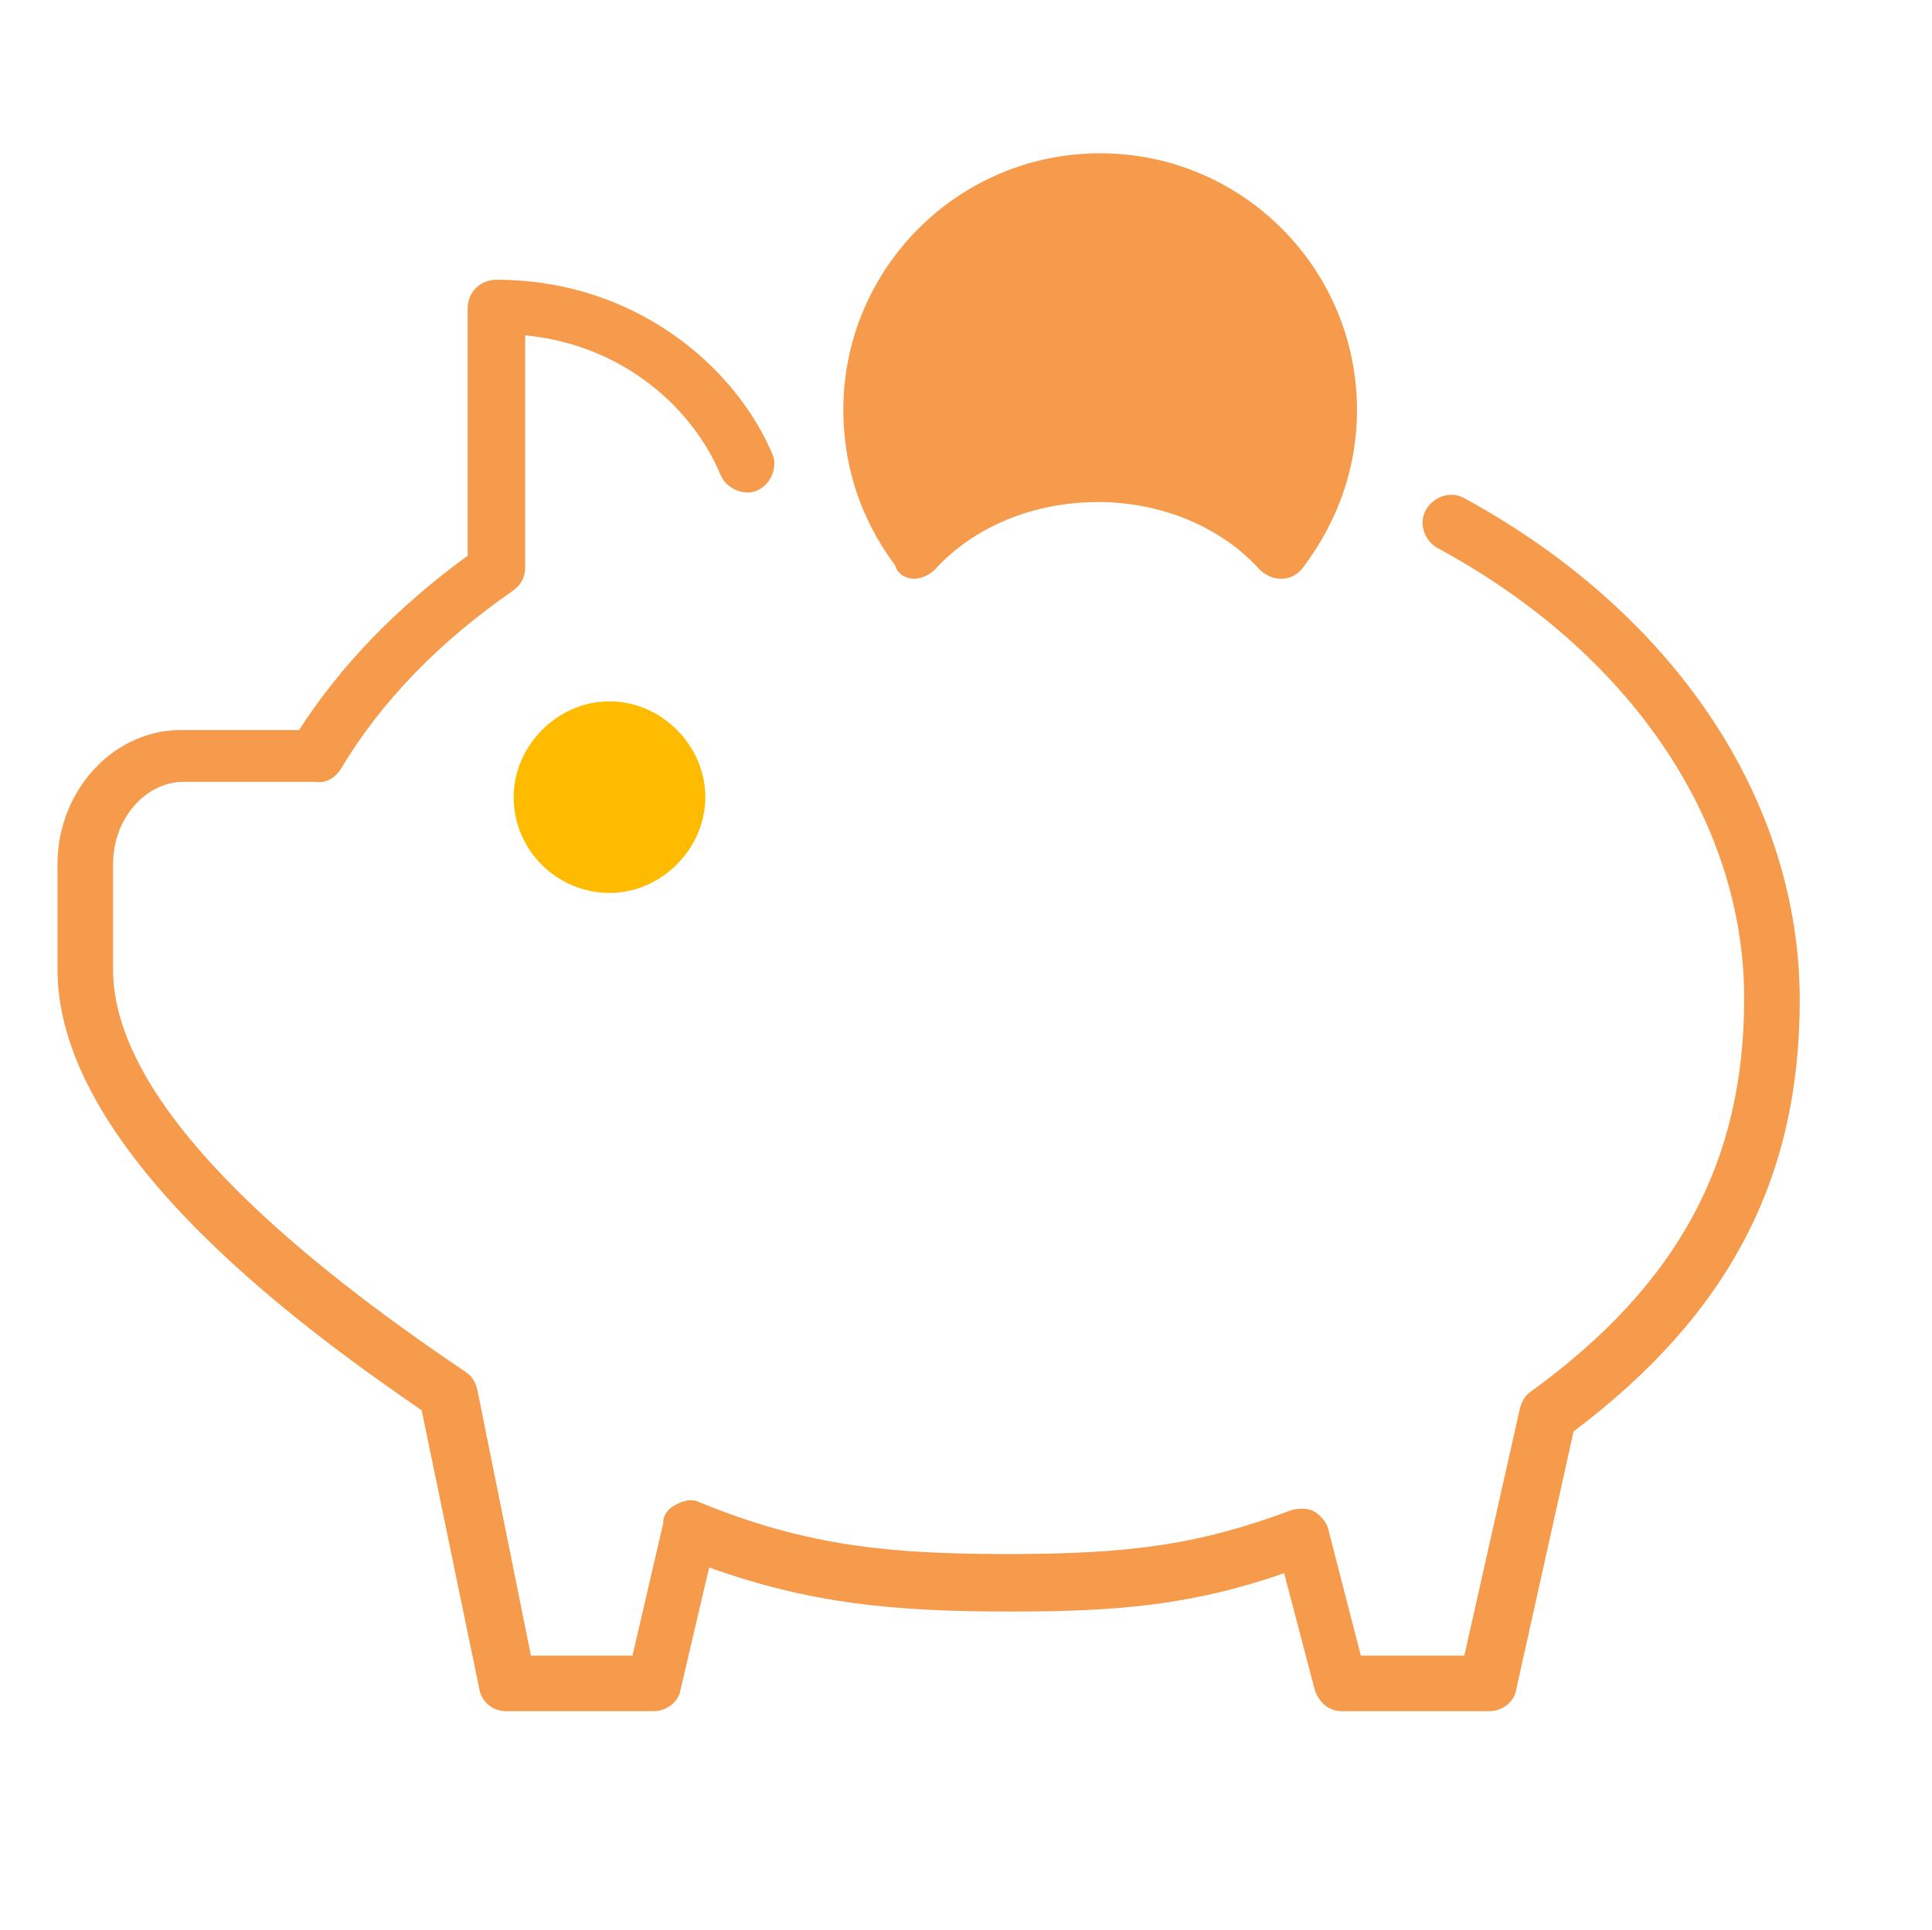 <?xml version="1.0" encoding="UTF-8"?> <svg xmlns="http://www.w3.org/2000/svg" viewBox="1949.6 2449.65 100.8 100.7" width="100.8" height="100.7" data-guides="{&quot;vertical&quot;:[],&quot;horizontal&quot;:[]}"><path fill="rgb(255, 187, 0)" stroke="none" fill-opacity="1" stroke-width="1" stroke-opacity="1" color="rgb(51, 51, 51)" font-size-adjust="none" class="st0" id="tSvgbd05fbb90b" title="Path 2" d="M 1976.4 2491.25 C 1976.4 2494.05 1978.7 2496.25 1981.4 2496.25C 1984.1 2496.25 1986.4 2493.95 1986.4 2491.25C 1986.4 2488.55 1984.1 2486.25 1981.4 2486.25C 1978.7 2486.25 1976.4 2488.55 1976.4 2491.25ZM 1983.6 2491.25 C 1983.6 2492.45 1982.6 2493.35 1981.5 2493.35C 1980.4 2493.35 1979.4 2492.35 1979.4 2491.25C 1979.4 2490.15 1980.4 2489.15 1981.5 2489.15C 1982.6 2489.15 1983.6 2490.15 1983.6 2491.25Z"></path><path fill="#f69a4b" stroke="none" fill-opacity="1" stroke-width="1" stroke-opacity="1" color="rgb(51, 51, 51)" font-size-adjust="none" class="st0" id="tSvg1907785e49b" title="Path 3" d="M 2026 2475.65 C 2025.3 2475.25 2024.4 2475.55 2024 2476.25C 2023.6 2476.95 2023.9 2477.85 2024.6 2478.25C 2034.6 2483.65 2040.6 2492.45 2040.6 2501.75C 2040.6 2510.25 2037.2 2516.65 2029.5 2522.25C 2029.2 2522.45 2029 2522.75 2028.9 2523.15C 2027.933 2527.45 2026.967 2531.75 2026 2536.05C 2024.2 2536.05 2022.4 2536.05 2020.6 2536.05C 2020.033 2533.85 2019.467 2531.65 2018.9 2529.45C 2018.8 2529.05 2018.5 2528.75 2018.2 2528.55C 2017.9 2528.35 2017.4 2528.35 2017 2528.45C 2012.2 2530.25 2008.6 2530.75 2002.2 2530.75C 1996.1 2530.75 1991.7 2530.35 1986.1 2528.05C 1985.7 2527.85 1985.3 2527.95 1984.9 2528.15C 1984.5 2528.35 1984.2 2528.65 1984.2 2529.15C 1983.667 2531.45 1983.133 2533.75 1982.6 2536.05C 1980.833 2536.05 1979.067 2536.05 1977.3 2536.05C 1976.367 2531.417 1975.433 2526.783 1974.5 2522.15C 1974.4 2521.75 1974.2 2521.45 1973.9 2521.25C 1961.7 2513.05 1955.5 2505.95 1955.5 2500.25C 1955.5 2498.417 1955.5 2496.583 1955.5 2494.75C 1955.5 2492.35 1957.2 2490.45 1959.2 2490.45C 1961.367 2490.45 1963.533 2490.45 1965.7 2490.45C 1965.733 2490.45 1965.767 2490.45 1965.8 2490.45C 1965.9 2490.45 1965.9 2490.45 1966 2490.45C 1966.6 2490.55 1967.1 2490.25 1967.4 2489.75C 1969.5 2486.25 1972.5 2483.15 1976.4 2480.45C 1976.8 2480.15 1977 2479.75 1977 2479.25C 1977 2475.217 1977 2471.183 1977 2467.15C 1982.2 2467.65 1985.8 2471.05 1987.2 2474.45C 1987.5 2475.15 1988.4 2475.55 1989.1 2475.25C 1989.8 2474.95 1990.2 2474.05 1989.9 2473.35C 1988 2468.85 1982.8 2464.25 1975.5 2464.25C 1974.7 2464.25 1974 2464.85 1974 2465.75C 1974 2470.05 1974 2474.35 1974 2478.65C 1970.3 2481.35 1967.4 2484.35 1965.2 2487.75C 1963.2 2487.75 1961.2 2487.75 1959.2 2487.75C 1955.6 2487.65 1952.6 2490.85 1952.6 2494.75C 1952.6 2496.583 1952.6 2498.417 1952.6 2500.25C 1952.6 2510.05 1966.4 2519.65 1971.6 2523.25C 1972.6 2528.083 1973.6 2532.917 1974.6 2537.75C 1974.7 2538.45 1975.3 2538.95 1976 2538.95C 1978.567 2538.95 1981.133 2538.95 1983.7 2538.95C 1984.4 2538.95 1985 2538.45 1985.1 2537.85C 1985.6 2535.717 1986.1 2533.583 1986.6 2531.45C 1991.9 2533.35 1996.3 2533.75 2002.3 2533.75C 2007.8 2533.75 2011.7 2533.45 2016.6 2531.75C 2017.133 2533.783 2017.667 2535.817 2018.2 2537.85C 2018.4 2538.45 2018.9 2538.95 2019.6 2538.95C 2022.167 2538.95 2024.733 2538.95 2027.3 2538.95C 2028 2538.95 2028.6 2538.45 2028.7 2537.85C 2029.7 2533.35 2030.7 2528.85 2031.7 2524.35C 2039.8 2518.25 2043.5 2511.15 2043.5 2501.85C 2043.5 2491.45 2037 2481.65 2026 2475.65Z"></path><path fill="#f69a4b" stroke="none" fill-opacity="1" stroke-width="1" stroke-opacity="1" color="rgb(51, 51, 51)" font-size-adjust="none" class="st0" id="tSvg6616ae2e67" title="Path 4" d="M 1997.3 2479.85 C 1997.7 2479.85 1998.1 2479.65 1998.4 2479.35C 2000.4 2477.15 2003.5 2475.85 2006.9 2475.85C 2010.2 2475.85 2013.3 2477.15 2015.3 2479.35C 2015.6 2479.65 2016 2479.85 2016.4 2479.85C 2016.4 2479.85 2016.4 2479.85 2016.5 2479.85C 2016.9 2479.85 2017.3 2479.65 2017.6 2479.25C 2019.4 2476.85 2020.4 2474.05 2020.4 2471.05C 2020.4 2463.65 2014.4 2457.65 2007 2457.65C 1999.6 2457.65 1993.6 2463.65 1993.6 2471.05C 1993.6 2473.95 1994.5 2476.75 1996.3 2479.15C 1996.4 2479.55 1996.8 2479.85 1997.3 2479.85ZM 2006.9 2460.65 C 2012.7 2460.65 2017.4 2465.35 2017.4 2471.15C 2017.4 2472.95 2017 2474.65 2016.1 2476.15C 2013.6 2474.05 2010.3 2472.95 2006.9 2472.95C 2003.4 2472.95 2000.1 2474.05 1997.6 2476.05C 1996.8 2474.55 1996.4 2472.85 1996.4 2471.05C 1996.4 2465.35 2001.1 2460.65 2006.9 2460.65Z"></path><ellipse color="rgb(51, 51, 51)" fill="rgb(255, 187, 0)" font-size-adjust="none" class="st0" cx="1981.1" cy="2490.95" r="3.2" id="tSvgdd7823c7df" title="Ellipse 1" fill-opacity="1" stroke="none" stroke-opacity="1" rx="3.2" ry="3.2" style="transform: rotate(0deg); transform-origin: 1981.1px 2490.95px;"></ellipse><path fill="#f69a4b" stroke="none" fill-opacity="1" stroke-width="1" stroke-opacity="1" color="rgb(51, 51, 51)" font-size-adjust="none" class="st0" id="tSvg7627404ceb" title="Path 5" d="M 1996.4 2477.45 C 1996.4 2477.45 1989.9 2459.25 2006.9 2459.25C 2023.6 2459.25 2016.1 2477.45 2016.1 2477.45C 2016.1 2477.45 2011.9 2474.45 2006.5 2474.45C 2001.1 2474.45 1996.4 2477.45 1996.4 2477.45Z"></path><defs></defs></svg> 